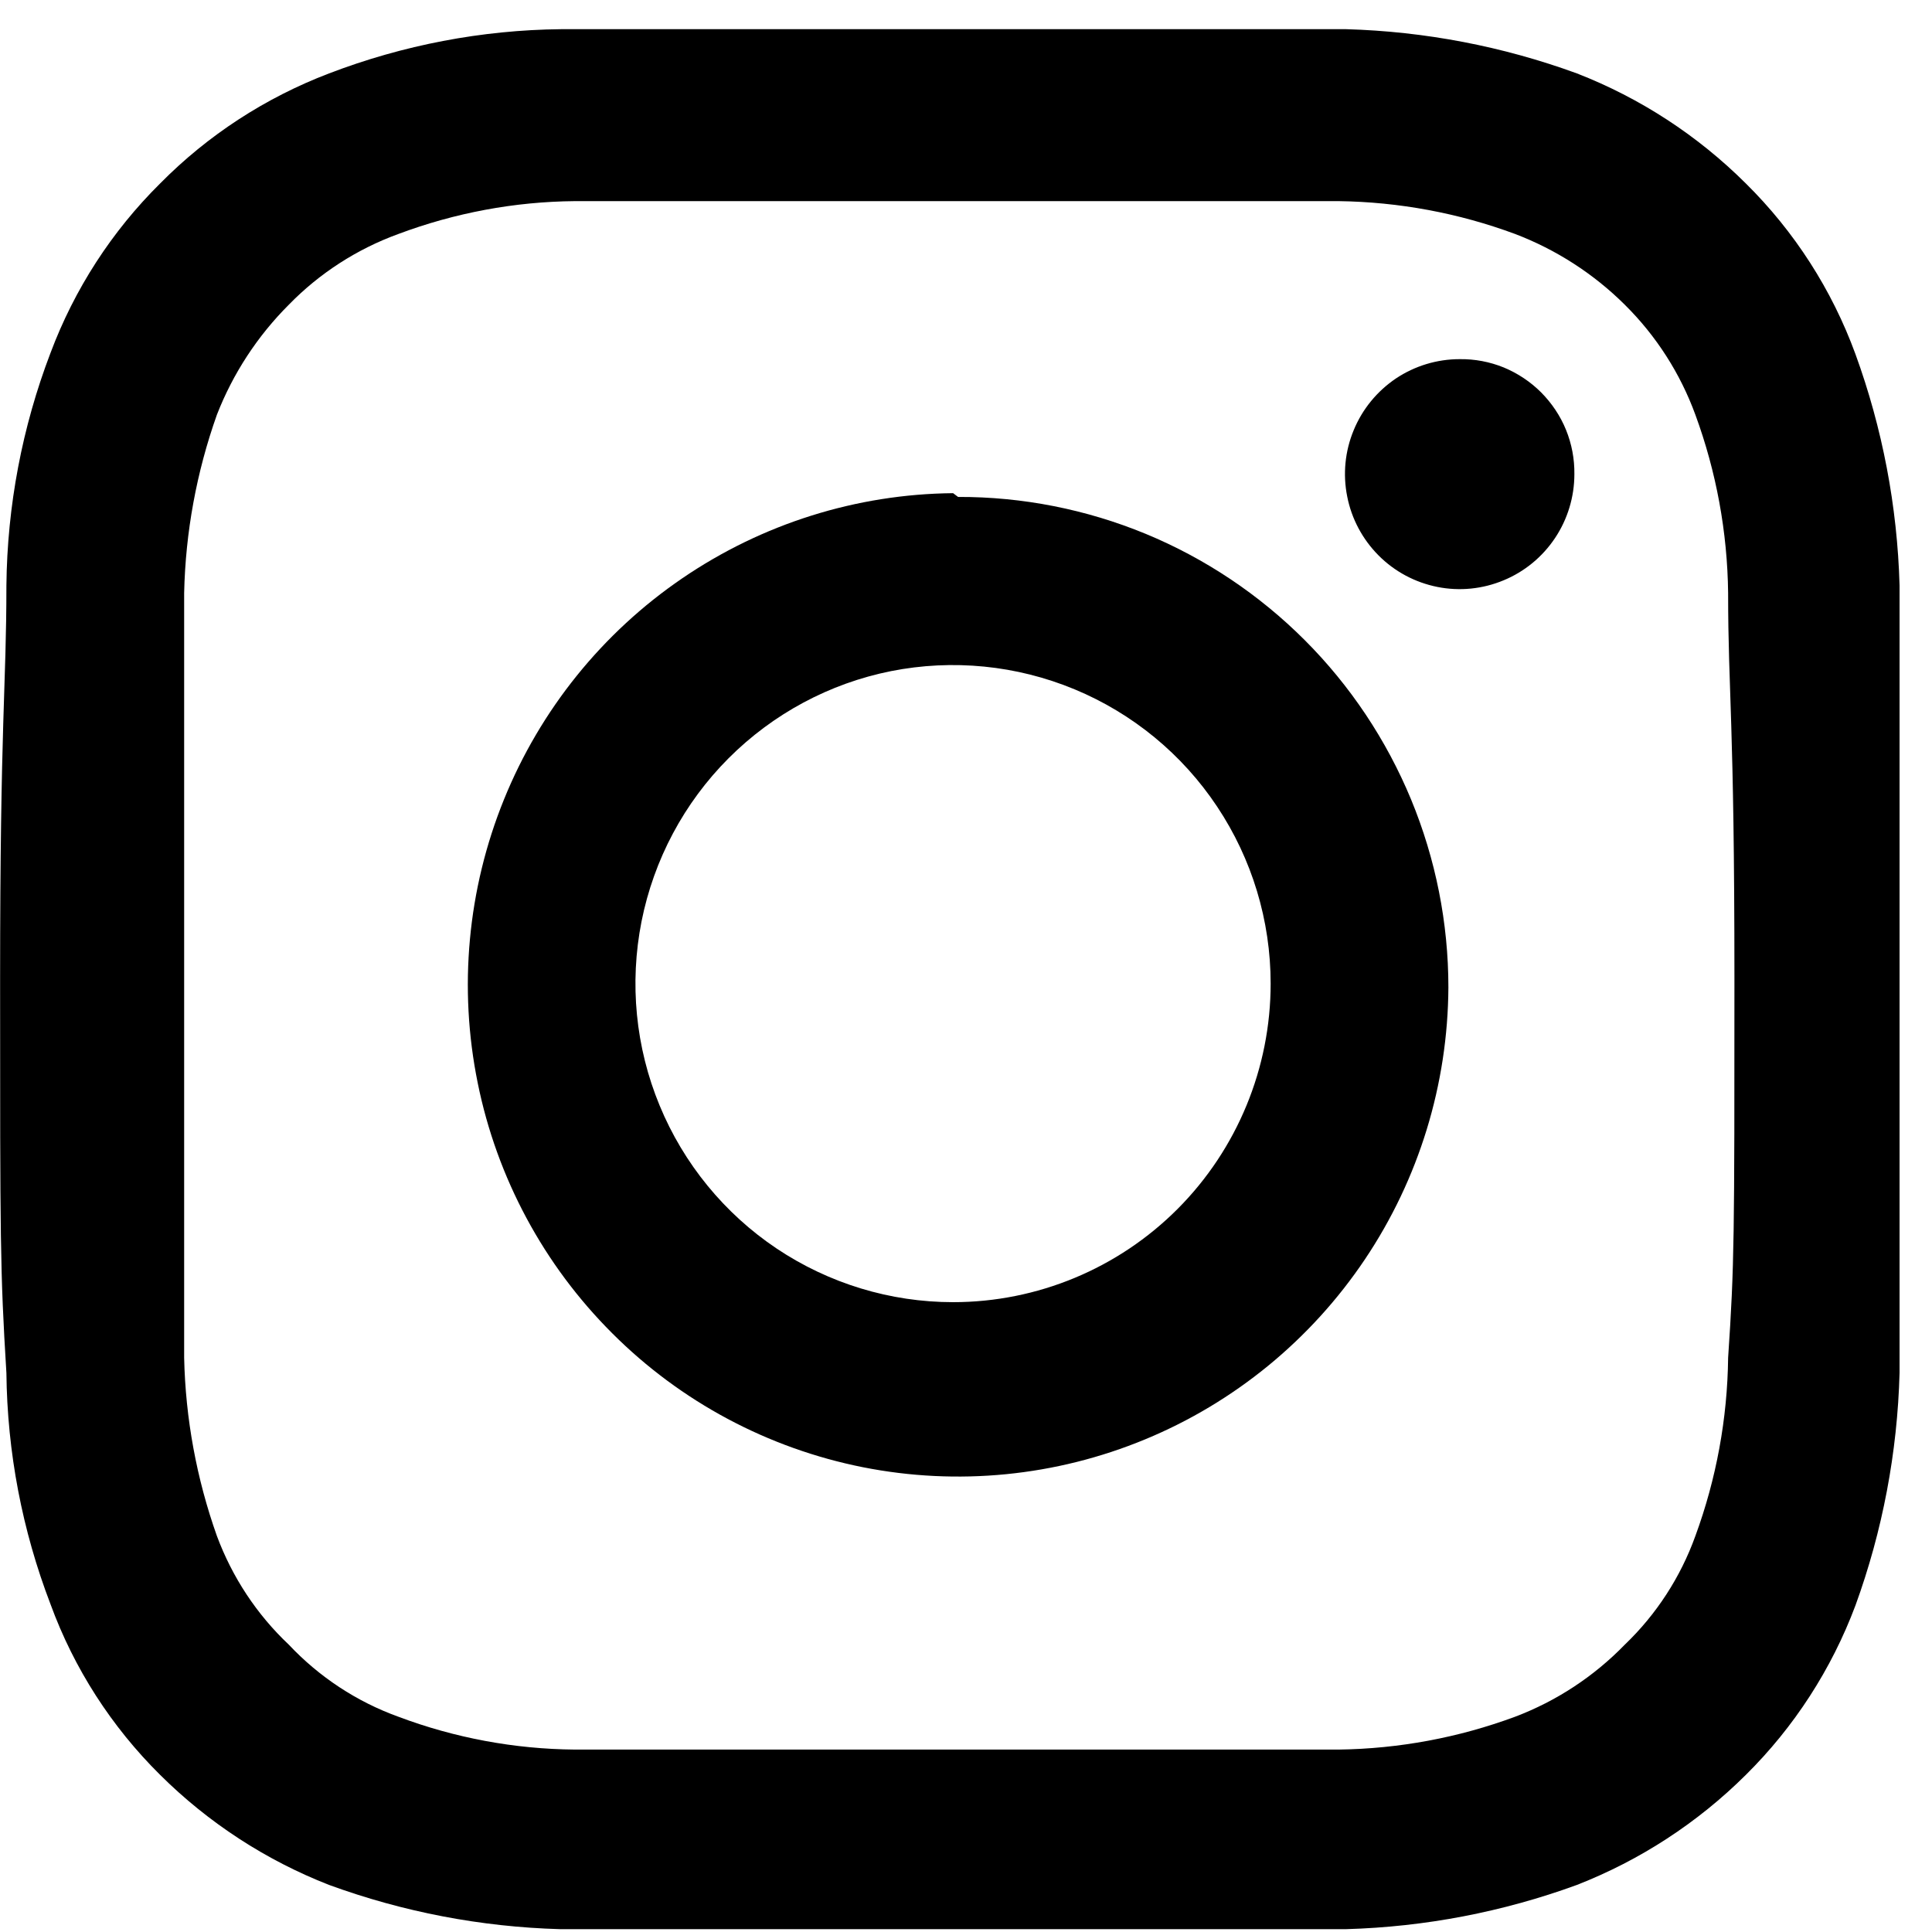 <svg width="19" height="19" viewBox="0 0 19 19" fill="none" xmlns="http://www.w3.org/2000/svg">
<path d="M9.372 0.287C6.893 0.287 6.509 0.287 5.517 0.287C4.737 0.295 3.965 0.443 3.236 0.722C2.612 0.96 2.045 1.328 1.575 1.804C1.1 2.274 0.732 2.843 0.497 3.47C0.218 4.2 0.071 4.975 0.063 5.757C0.063 6.764 0.001 7.075 0.001 9.636C0.001 12.197 0.001 12.495 0.063 13.502C0.071 14.28 0.218 15.05 0.497 15.777C0.728 16.409 1.097 16.982 1.575 17.455C2.049 17.926 2.614 18.294 3.236 18.537C3.964 18.803 4.73 18.95 5.505 18.972C6.509 18.972 6.831 18.972 9.372 18.972C11.913 18.972 12.235 18.972 13.239 18.972C14.014 18.95 14.78 18.803 15.508 18.537C16.13 18.294 16.695 17.926 17.169 17.455C17.644 16.985 18.012 16.416 18.247 15.789C18.514 15.055 18.66 14.283 18.681 13.502C18.681 12.507 18.681 12.184 18.681 9.636C18.681 7.087 18.681 6.764 18.681 5.757C18.659 4.98 18.513 4.212 18.247 3.482C18.016 2.85 17.647 2.276 17.169 1.804C16.695 1.332 16.13 0.964 15.508 0.722C14.78 0.456 14.014 0.309 13.239 0.287C12.235 0.287 11.913 0.287 9.372 0.287ZM9.372 1.978C11.851 1.978 12.173 1.978 13.165 1.978C13.758 1.986 14.344 2.095 14.9 2.301C15.304 2.455 15.672 2.692 15.979 2.997C16.287 3.302 16.524 3.671 16.673 4.079C16.879 4.64 16.988 5.233 16.995 5.832C16.995 6.814 17.057 7.075 17.057 9.623C17.057 12.172 17.057 12.433 16.995 13.353C16.988 13.951 16.879 14.544 16.673 15.105C16.527 15.511 16.289 15.877 15.979 16.174C15.675 16.487 15.307 16.729 14.9 16.883C14.344 17.089 13.758 17.198 13.165 17.206C12.173 17.206 11.925 17.206 9.372 17.206C6.819 17.206 6.571 17.206 5.653 17.206C5.061 17.201 4.473 17.092 3.918 16.883C3.508 16.735 3.139 16.492 2.84 16.174C2.525 15.877 2.284 15.511 2.133 15.105C1.933 14.542 1.824 13.95 1.811 13.353C1.811 12.37 1.811 12.109 1.811 9.623C1.811 7.137 1.811 6.814 1.811 5.832C1.824 5.234 1.933 4.642 2.133 4.079C2.291 3.673 2.532 3.305 2.84 2.997C3.142 2.687 3.511 2.449 3.918 2.301C4.473 2.093 5.061 1.983 5.653 1.978C6.633 1.978 6.893 1.978 9.372 1.978Z" fill="black"/>
<path d="M9.373 12.806C8.755 12.806 8.151 12.622 7.637 12.278C7.124 11.934 6.723 11.444 6.487 10.872C6.25 10.299 6.189 9.67 6.309 9.062C6.43 8.454 6.727 7.896 7.164 7.458C7.601 7.02 8.157 6.721 8.763 6.6C9.369 6.48 9.997 6.542 10.568 6.779C11.139 7.016 11.627 7.417 11.97 7.933C12.313 8.448 12.496 9.053 12.496 9.673C12.496 10.504 12.167 11.301 11.582 11.888C10.996 12.476 10.201 12.806 9.373 12.806ZM9.373 4.85C8.422 4.859 7.496 5.151 6.71 5.687C5.924 6.223 5.314 6.98 4.956 7.863C4.598 8.746 4.508 9.716 4.698 10.65C4.887 11.584 5.348 12.441 6.022 13.113C6.695 13.786 7.552 14.243 8.485 14.429C9.417 14.614 10.383 14.519 11.262 14.155C12.14 13.792 12.892 13.176 13.423 12.385C13.954 11.594 14.239 10.664 14.244 9.71C14.244 9.076 14.119 8.448 13.877 7.862C13.634 7.276 13.279 6.743 12.831 6.295C12.383 5.847 11.852 5.492 11.267 5.25C10.682 5.009 10.055 4.885 9.422 4.887" fill="black"/>
<path d="M15.483 4.663C15.483 4.886 15.417 5.105 15.293 5.291C15.169 5.477 14.993 5.622 14.787 5.707C14.581 5.793 14.354 5.816 14.135 5.772C13.916 5.728 13.715 5.621 13.557 5.462C13.4 5.304 13.292 5.103 13.249 4.883C13.205 4.664 13.227 4.437 13.313 4.23C13.398 4.023 13.543 3.847 13.728 3.722C13.914 3.598 14.132 3.532 14.355 3.532C14.504 3.53 14.651 3.558 14.789 3.614C14.926 3.671 15.051 3.754 15.156 3.859C15.261 3.965 15.345 4.09 15.401 4.228C15.457 4.366 15.485 4.514 15.483 4.663Z" fill="black"/>
</svg>
